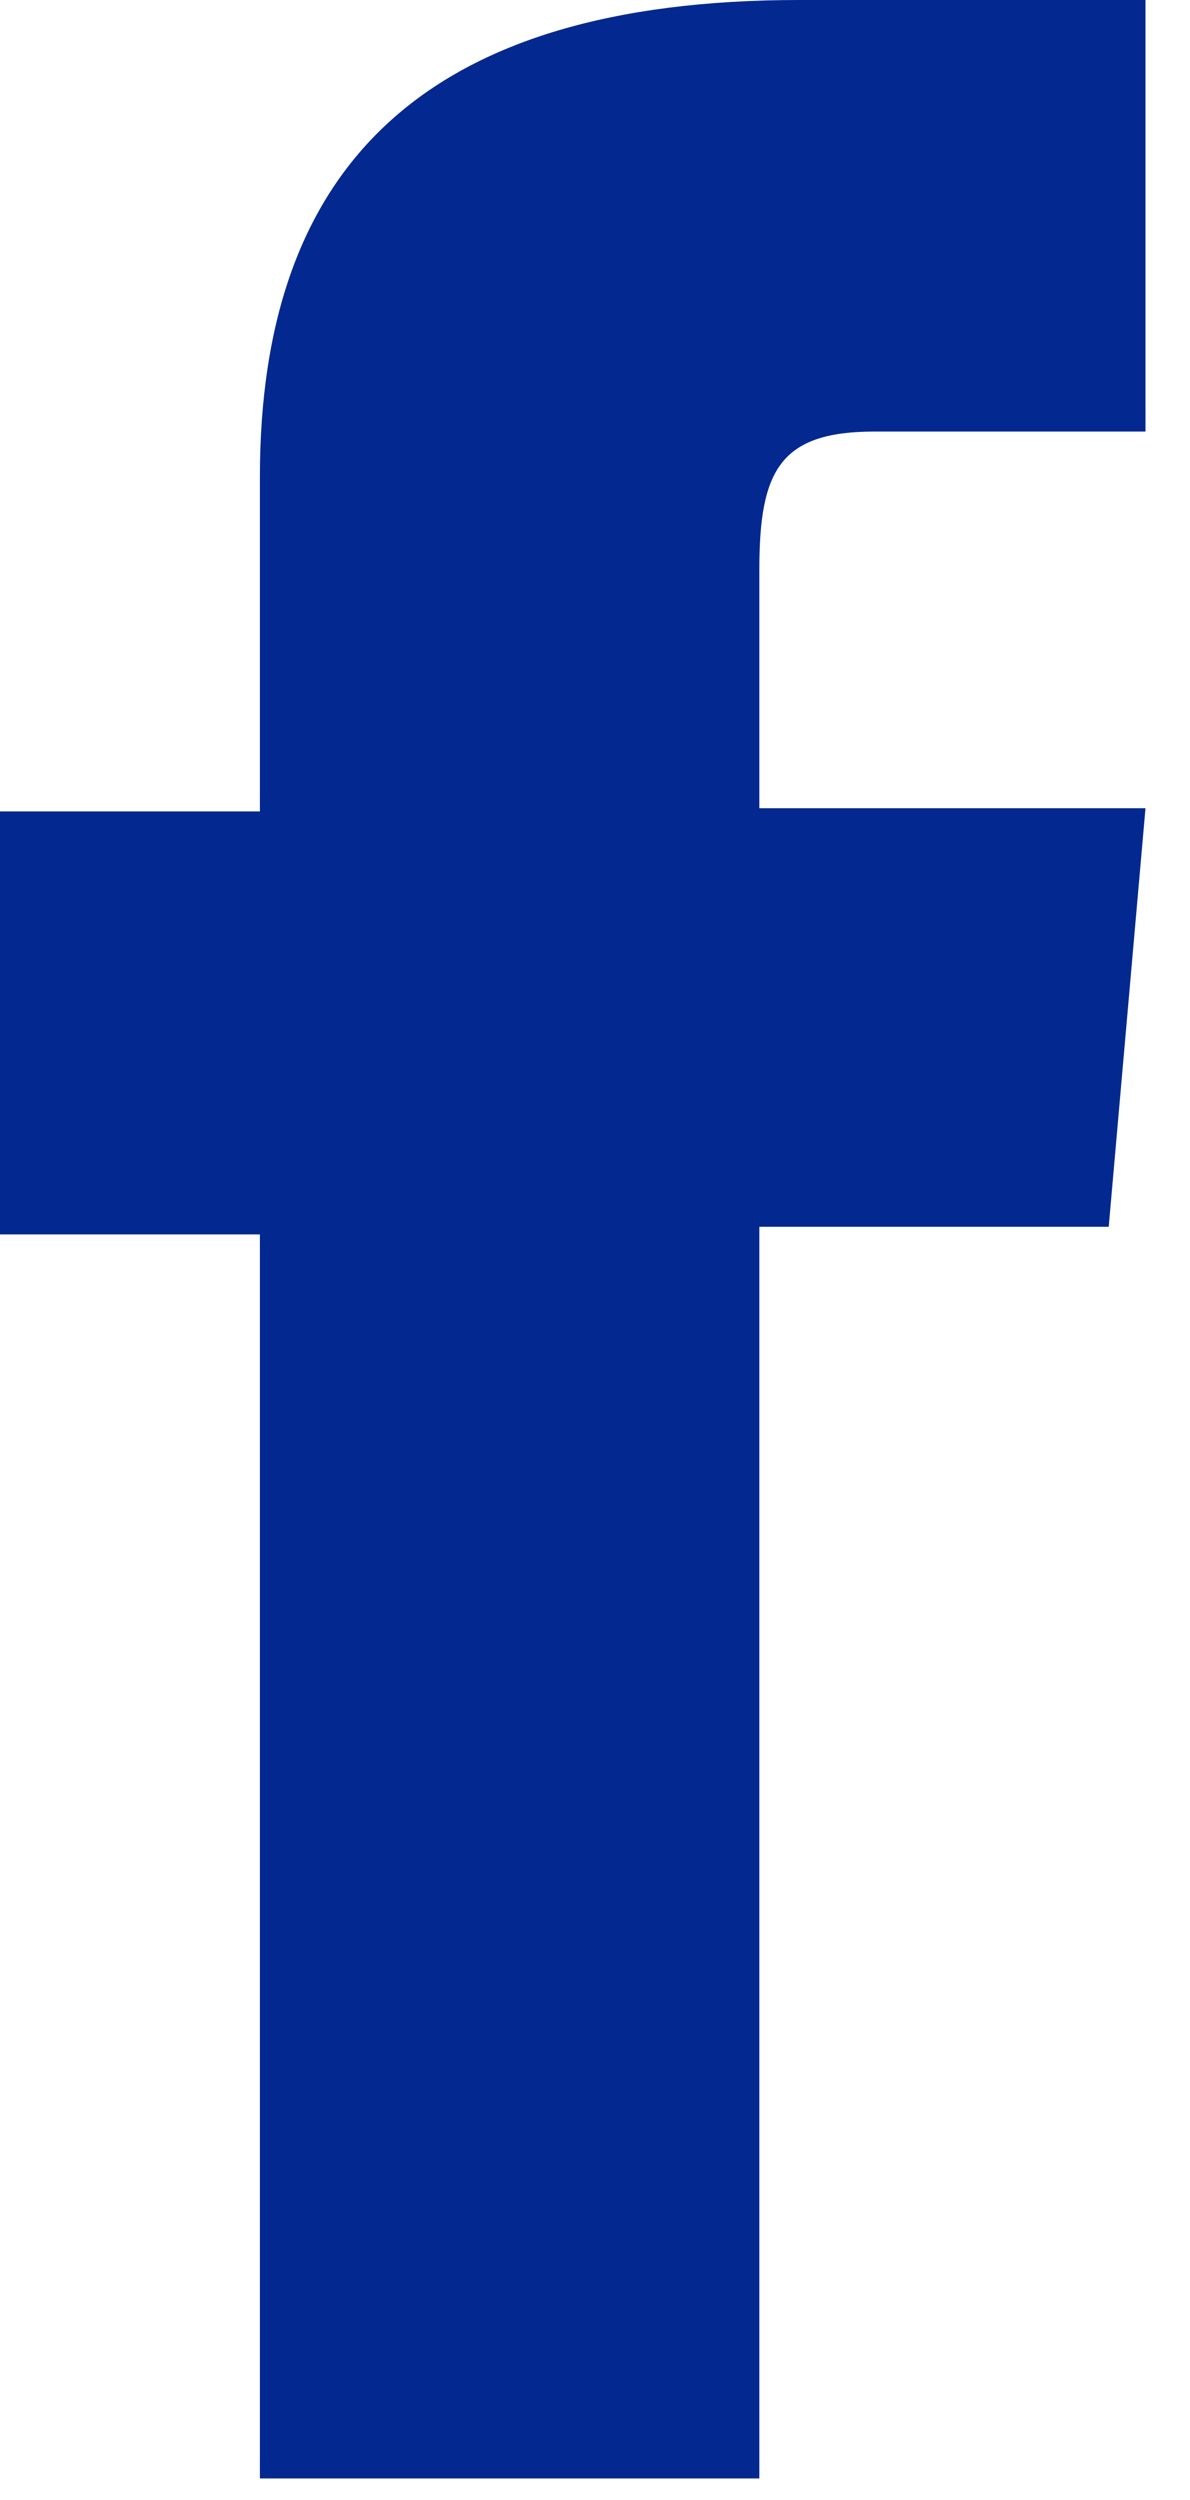 <svg width="10" height="21" viewBox="0 0 10 21" fill="none" xmlns="http://www.w3.org/2000/svg">
<path d="M2.184 20.819H6.381V10.305H9.317L9.626 6.789H6.381V4.786C6.381 3.952 6.553 3.625 7.351 3.625H9.626V0H6.716C3.589 0 2.184 1.378 2.184 4.006V6.816H0V10.369H2.184V20.819Z" fill="#032990"/>
</svg>
